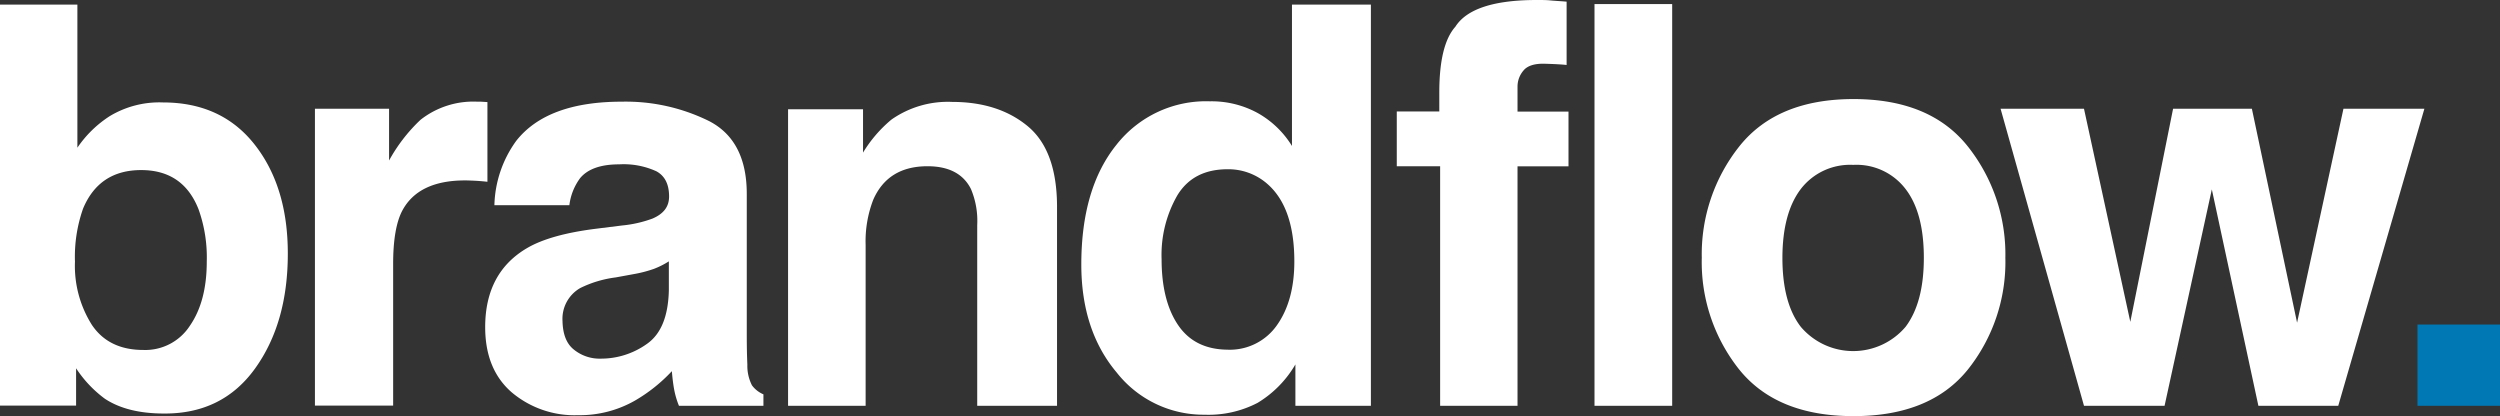 <svg id="Calque_1" data-name="Calque 1" xmlns="http://www.w3.org/2000/svg" viewBox="0 0 423.19 70.44"><rect x="0" y="0" width="423.19" height="70.44" fill="#333333" stroke="none"/><defs><style>.cls-1{fill:#fff;}.cls-2{fill:#0078b4;}</style></defs><path class="cls-1" d="M27.77,70q-6.22,0-10-2.49a20,20,0,0,1-4.89-5.17v6.32H0V.78H13.1V25a19.12,19.12,0,0,1,5.49-5.35,16.28,16.28,0,0,1,9-2.31q9.92,0,15.53,7.15t5.6,18.45q0,11.72-5.53,19.42T27.77,70ZM35,44.29a24.18,24.18,0,0,0-1.39-8.86Q31,28.79,23.9,28.79t-9.83,6.5a24.49,24.49,0,0,0-1.38,9,18.7,18.7,0,0,0,2.86,10.7q2.85,4.25,8.72,4.25a9,9,0,0,0,7.88-4.11Q35,51,35,44.29Z"/><path class="cls-1" d="M78.73,30.54q-7.94,0-10.66,5.17c-1,1.93-1.52,4.92-1.52,8.95v24H53.31V18.41H65.86v8.76a28,28,0,0,1,5.3-6.87,14.45,14.45,0,0,1,9.6-3.09l.62,0,1.13.07V30.77c-.83-.09-1.57-.15-2.21-.18S79.13,30.54,78.73,30.54Z"/><path class="cls-1" d="M87.38,23.85q5.22-6.64,17.9-6.64A31.82,31.82,0,0,1,120,20.48q6.42,3.29,6.41,12.37V55.91c0,1.6,0,3.54.1,5.81a7.28,7.28,0,0,0,.78,3.51,4.68,4.68,0,0,0,1.94,1.52v1.94h-14.3a14.31,14.31,0,0,1-.83-2.86c-.16-.89-.28-1.91-.37-3a27.2,27.2,0,0,1-6.28,5,18.85,18.85,0,0,1-9.59,2.45,16.5,16.5,0,0,1-11.28-3.9q-4.45-3.9-4.45-11,0-9.27,7.15-13.42,3.92-2.27,11.53-3.23l4.48-.56A20.4,20.4,0,0,0,110.45,37c1.87-.8,2.81-2,2.81-3.74q0-3.09-2.14-4.26a13.33,13.33,0,0,0-6.3-1.18c-3.11,0-5.3.77-6.6,2.31a9.62,9.62,0,0,0-1.84,4.61H83.69A19.34,19.34,0,0,1,87.38,23.85Zm9.78,35.34a6.9,6.9,0,0,0,4.52,1.52,13.39,13.39,0,0,0,7.82-2.49c2.39-1.66,3.62-4.69,3.72-9.09V44.24a14.18,14.18,0,0,1-2.52,1.27,21.33,21.33,0,0,1-3.48.9l-3,.55a18.91,18.91,0,0,0-6,1.8,6,6,0,0,0-3,5.58C95.27,56.59,95.9,58.2,97.16,59.19Z"/><path class="cls-1" d="M157,28.14q-6.69,0-9.18,5.67a19.55,19.55,0,0,0-1.29,7.66V68.69H133.4V18.5h12.69v7.33a22.31,22.31,0,0,1,4.8-5.58,16.64,16.64,0,0,1,10.28-3q7.8,0,12.76,4.08t5,13.54V68.69H165.42V38.1A13.87,13.87,0,0,0,164.36,32Q162.42,28.14,157,28.14Z"/><path class="cls-1" d="M232.06.78V68.69H219.28v-7a18.42,18.42,0,0,1-6.41,6.51,18,18,0,0,1-9,2,18.69,18.69,0,0,1-14.83-7.13q-6-7.12-6-18.29,0-12.87,5.93-20.25a19.28,19.28,0,0,1,15.84-7.38,16.29,16.29,0,0,1,8.12,2,16,16,0,0,1,5.77,5.56V.78ZM196.63,43.87q0,7,2.77,11.12t8.3,4.2A9.73,9.73,0,0,0,216.19,55q2.91-4.15,2.91-10.75,0-9.23-4.66-13.2a10,10,0,0,0-6.64-2.4q-5.78,0-8.47,4.36A20.22,20.22,0,0,0,196.63,43.87Z"/><path class="cls-1" d="M265.19.28V11c-.74-.09-2-.16-3.71-.21s-2.94.34-3.6,1.16a4.16,4.16,0,0,0-1,2.69v4.25h8.63v9.27h-8.63V68.69h-13.1V28.14h-7.34V18.87h7.2V15.64q0-8.07,2.72-11.12Q249.24,0,260.16,0c.84,0,1.59,0,2.27.07S264,.18,265.19.28Z"/><path class="cls-1" d="M269.91.69h13.15v68H269.91Z"/><path class="cls-1" d="M333.09,24.77a29.37,29.37,0,0,1,6.37,18.87,29.2,29.2,0,0,1-6.37,18.94q-6.36,7.86-19.33,7.86t-19.33-7.86a29.19,29.19,0,0,1-6.36-18.94,29.36,29.36,0,0,1,6.36-18.87q6.38-8,19.33-8T333.09,24.77Zm-19.38,3.14A10.52,10.52,0,0,0,304.83,32q-3.1,4.08-3.11,11.65c0,5,1,8.94,3.11,11.67a11.63,11.63,0,0,0,17.74,0c2.06-2.73,3.09-6.63,3.09-11.67s-1-8.93-3.09-11.65A10.44,10.44,0,0,0,313.71,27.91Z"/><path class="cls-1" d="M382.29,68.69l-7.88-36.63-8,36.63H352.77L338.65,18.41h14.12l7.84,36.07,7.24-36.07h13.34l7.65,36.21,7.85-36.21h13.7L395.81,68.69Z"/><path class="cls-2" d="M409.22,54.94h14V68.69h-14Z"/></svg>